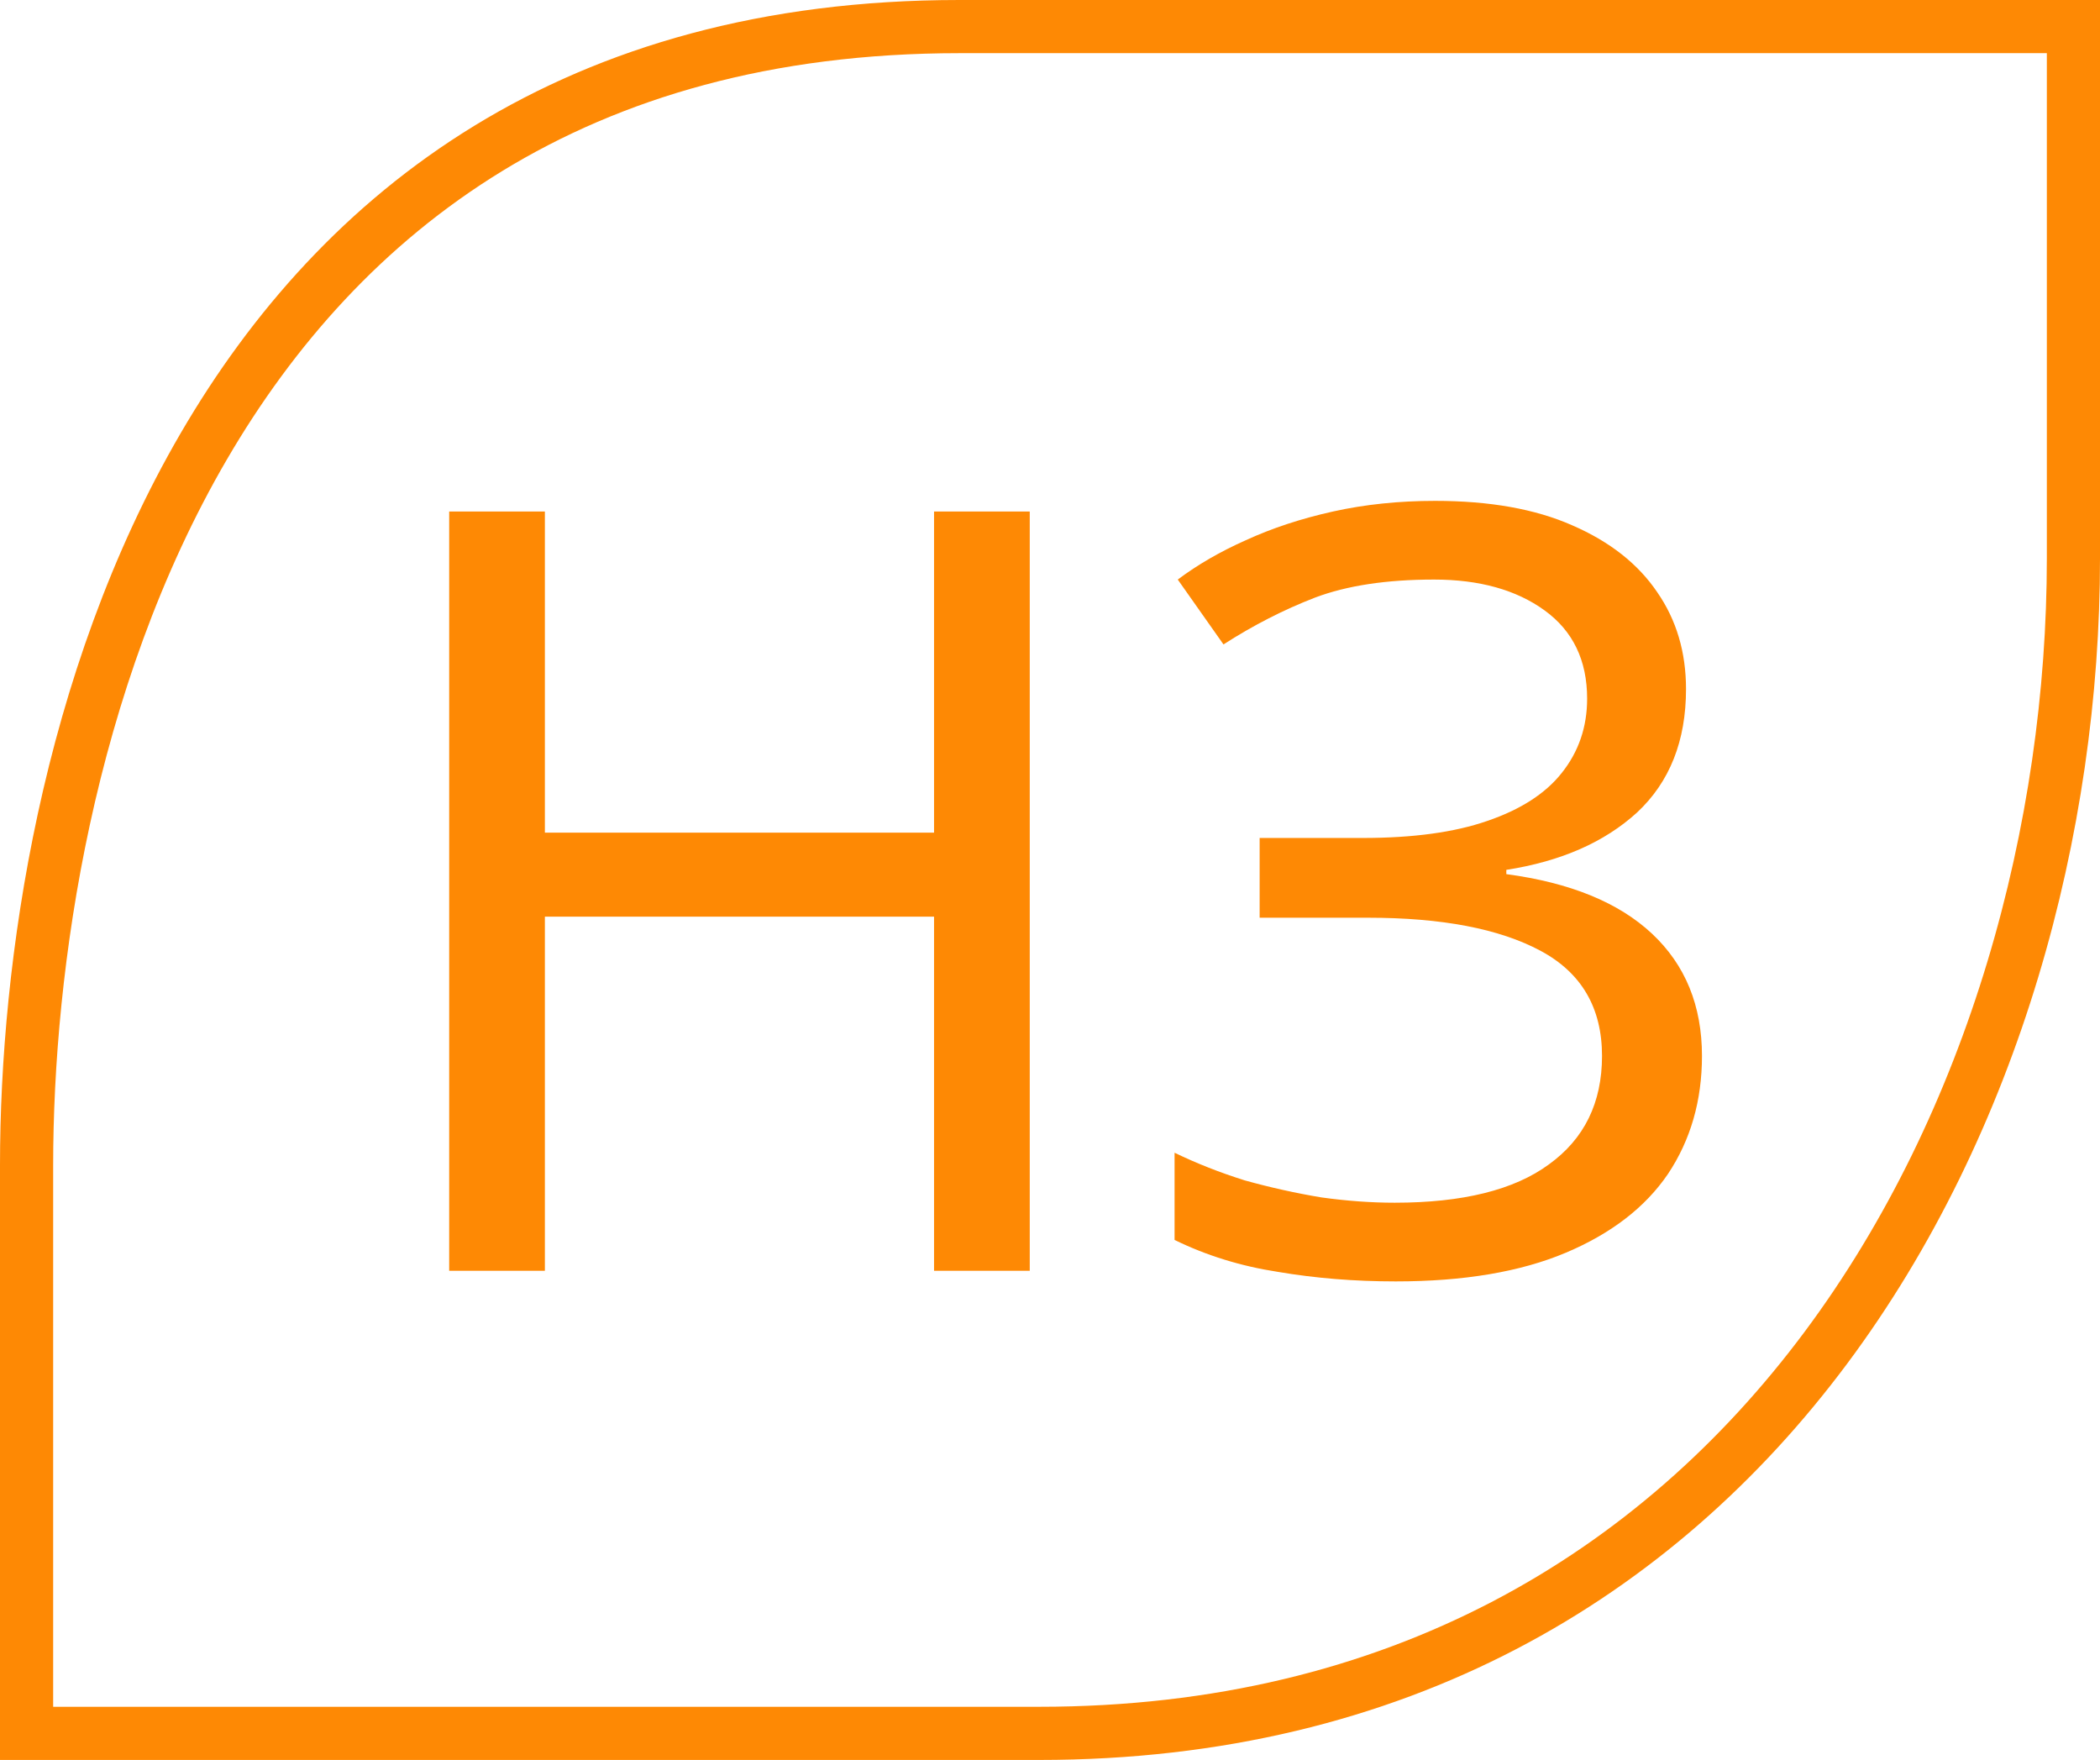 <?xml version="1.0" encoding="UTF-8"?> <svg xmlns="http://www.w3.org/2000/svg" width="395" height="331" viewBox="0 0 395 331" fill="none"><path d="M5 219.152V326H195.5C330.5 326 390 206.5 390 105V5H180.461C35.395 5 5 144.13 5 219.152Z" stroke="#FE8904" stroke-width="10"></path><path d="M193.69 239H175.69V172.4H102.49V239H84.49V96.2H102.49V156.6H175.69V96.2H193.69V239ZM317.132 129.6C317.132 139.333 314.065 147.067 307.932 152.8C301.799 158.4 293.599 162 283.332 163.6V164.4C295.332 166 304.465 169.733 310.732 175.6C316.999 181.467 320.132 189.133 320.132 198.6C320.132 207 317.999 214.4 313.732 220.8C309.465 227.067 303.065 232 294.532 235.6C285.999 239.2 275.332 241 262.532 241C254.799 241 247.399 240.4 240.332 239.2C233.399 238.133 226.932 236.133 220.932 233.2V216.8C225.065 218.8 229.465 220.533 234.132 222C238.932 223.333 243.732 224.4 248.532 225.2C253.332 225.867 257.932 226.2 262.332 226.2C275.132 226.2 284.799 223.8 291.332 219C297.999 214.2 301.332 207.4 301.332 198.6C301.332 189.533 297.465 182.933 289.732 178.8C281.999 174.667 271.199 172.6 257.332 172.6H236.932V157.6H256.332C265.799 157.6 273.599 156.533 279.732 154.4C285.999 152.267 290.665 149.267 293.732 145.4C296.932 141.4 298.532 136.733 298.532 131.4C298.532 124.2 295.865 118.667 290.532 114.8C285.199 110.933 278.265 109 269.732 109C260.799 109 253.332 110.133 247.332 112.4C241.465 114.667 235.732 117.6 230.132 121.2L221.532 109C225.265 106.2 229.532 103.733 234.332 101.6C239.265 99.333 244.732 97.533 250.732 96.2C256.732 94.867 263.132 94.2 269.932 94.2C280.199 94.2 288.799 95.733 295.732 98.8C302.799 101.867 308.132 106.067 311.732 111.4C315.332 116.6 317.132 122.667 317.132 129.6Z" fill="#FE8904"></path></svg> 